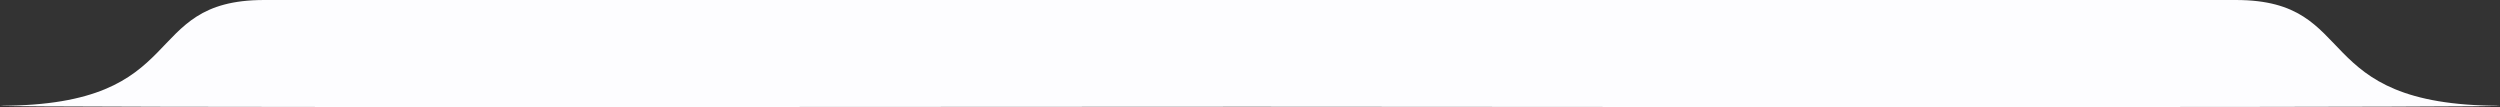 <svg id="Group_266003" data-name="Group 266003" xmlns="http://www.w3.org/2000/svg" width="1190.801" height="51.001" viewBox="0 0 1190.801 51.001">
  <rect x="0" y="0" width="1190.801" height="51.001" fill="#333333" stroke="none"/>
  <path id="Union_5" data-name="Union 5" d="M595.4.152C311.563-.074,0-.144,0,.639,91.962.639,65.61,51,125.8,51H1065C1125.19,51,1098.838.639,1190.8.639,1190.8.16,1074.074,0,918.371,0,819.739,0,705.474.064,595.4.152Z" transform="translate(1190.801 51.001) rotate(180)" fill="#fdfdff"/>
</svg>
